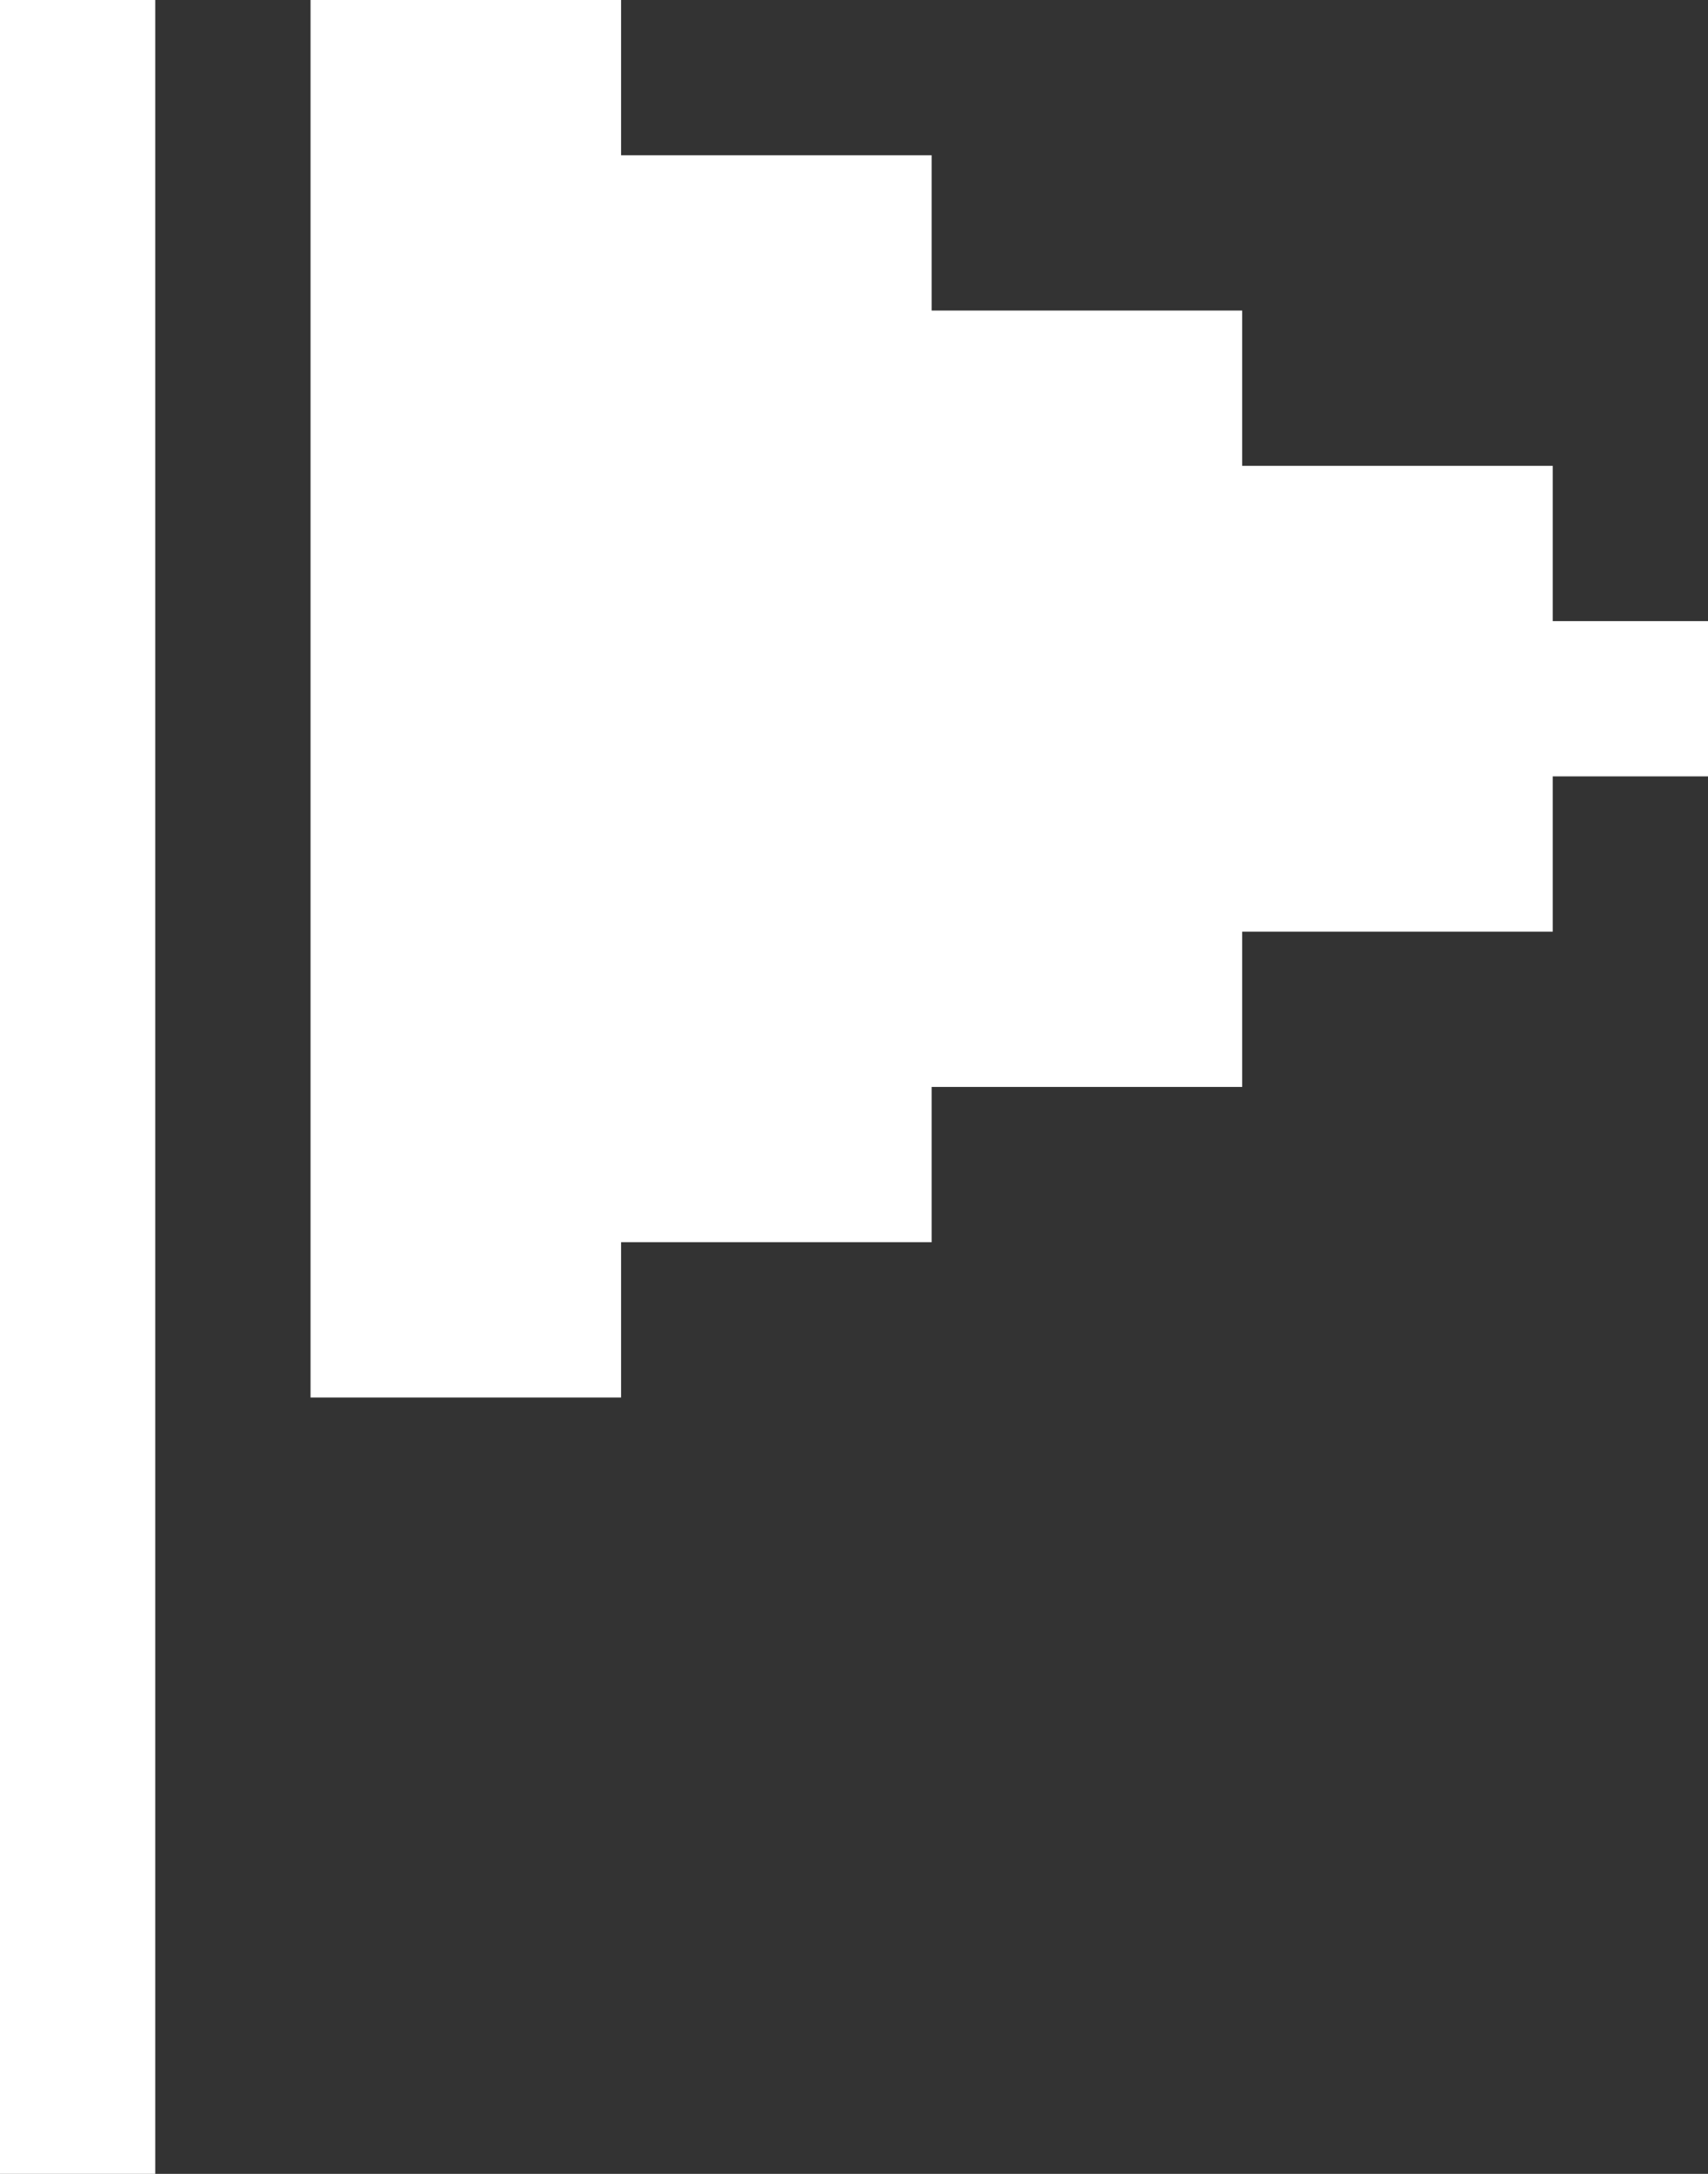 <svg width="11" height="14" viewBox="0 0 11 14" fill="none" xmlns="http://www.w3.org/2000/svg">
<rect x="0" y="0" width="11" height="14" fill="#333333" stroke="none"/>
<path d="M1 0H0V14H1V0Z" fill="white"/>
<path d="M4 1V0H2V9H4V8H6V7H8V6H10V5H11V4H10V3H8V2H6V1H4Z" fill="white"/>
</svg>
